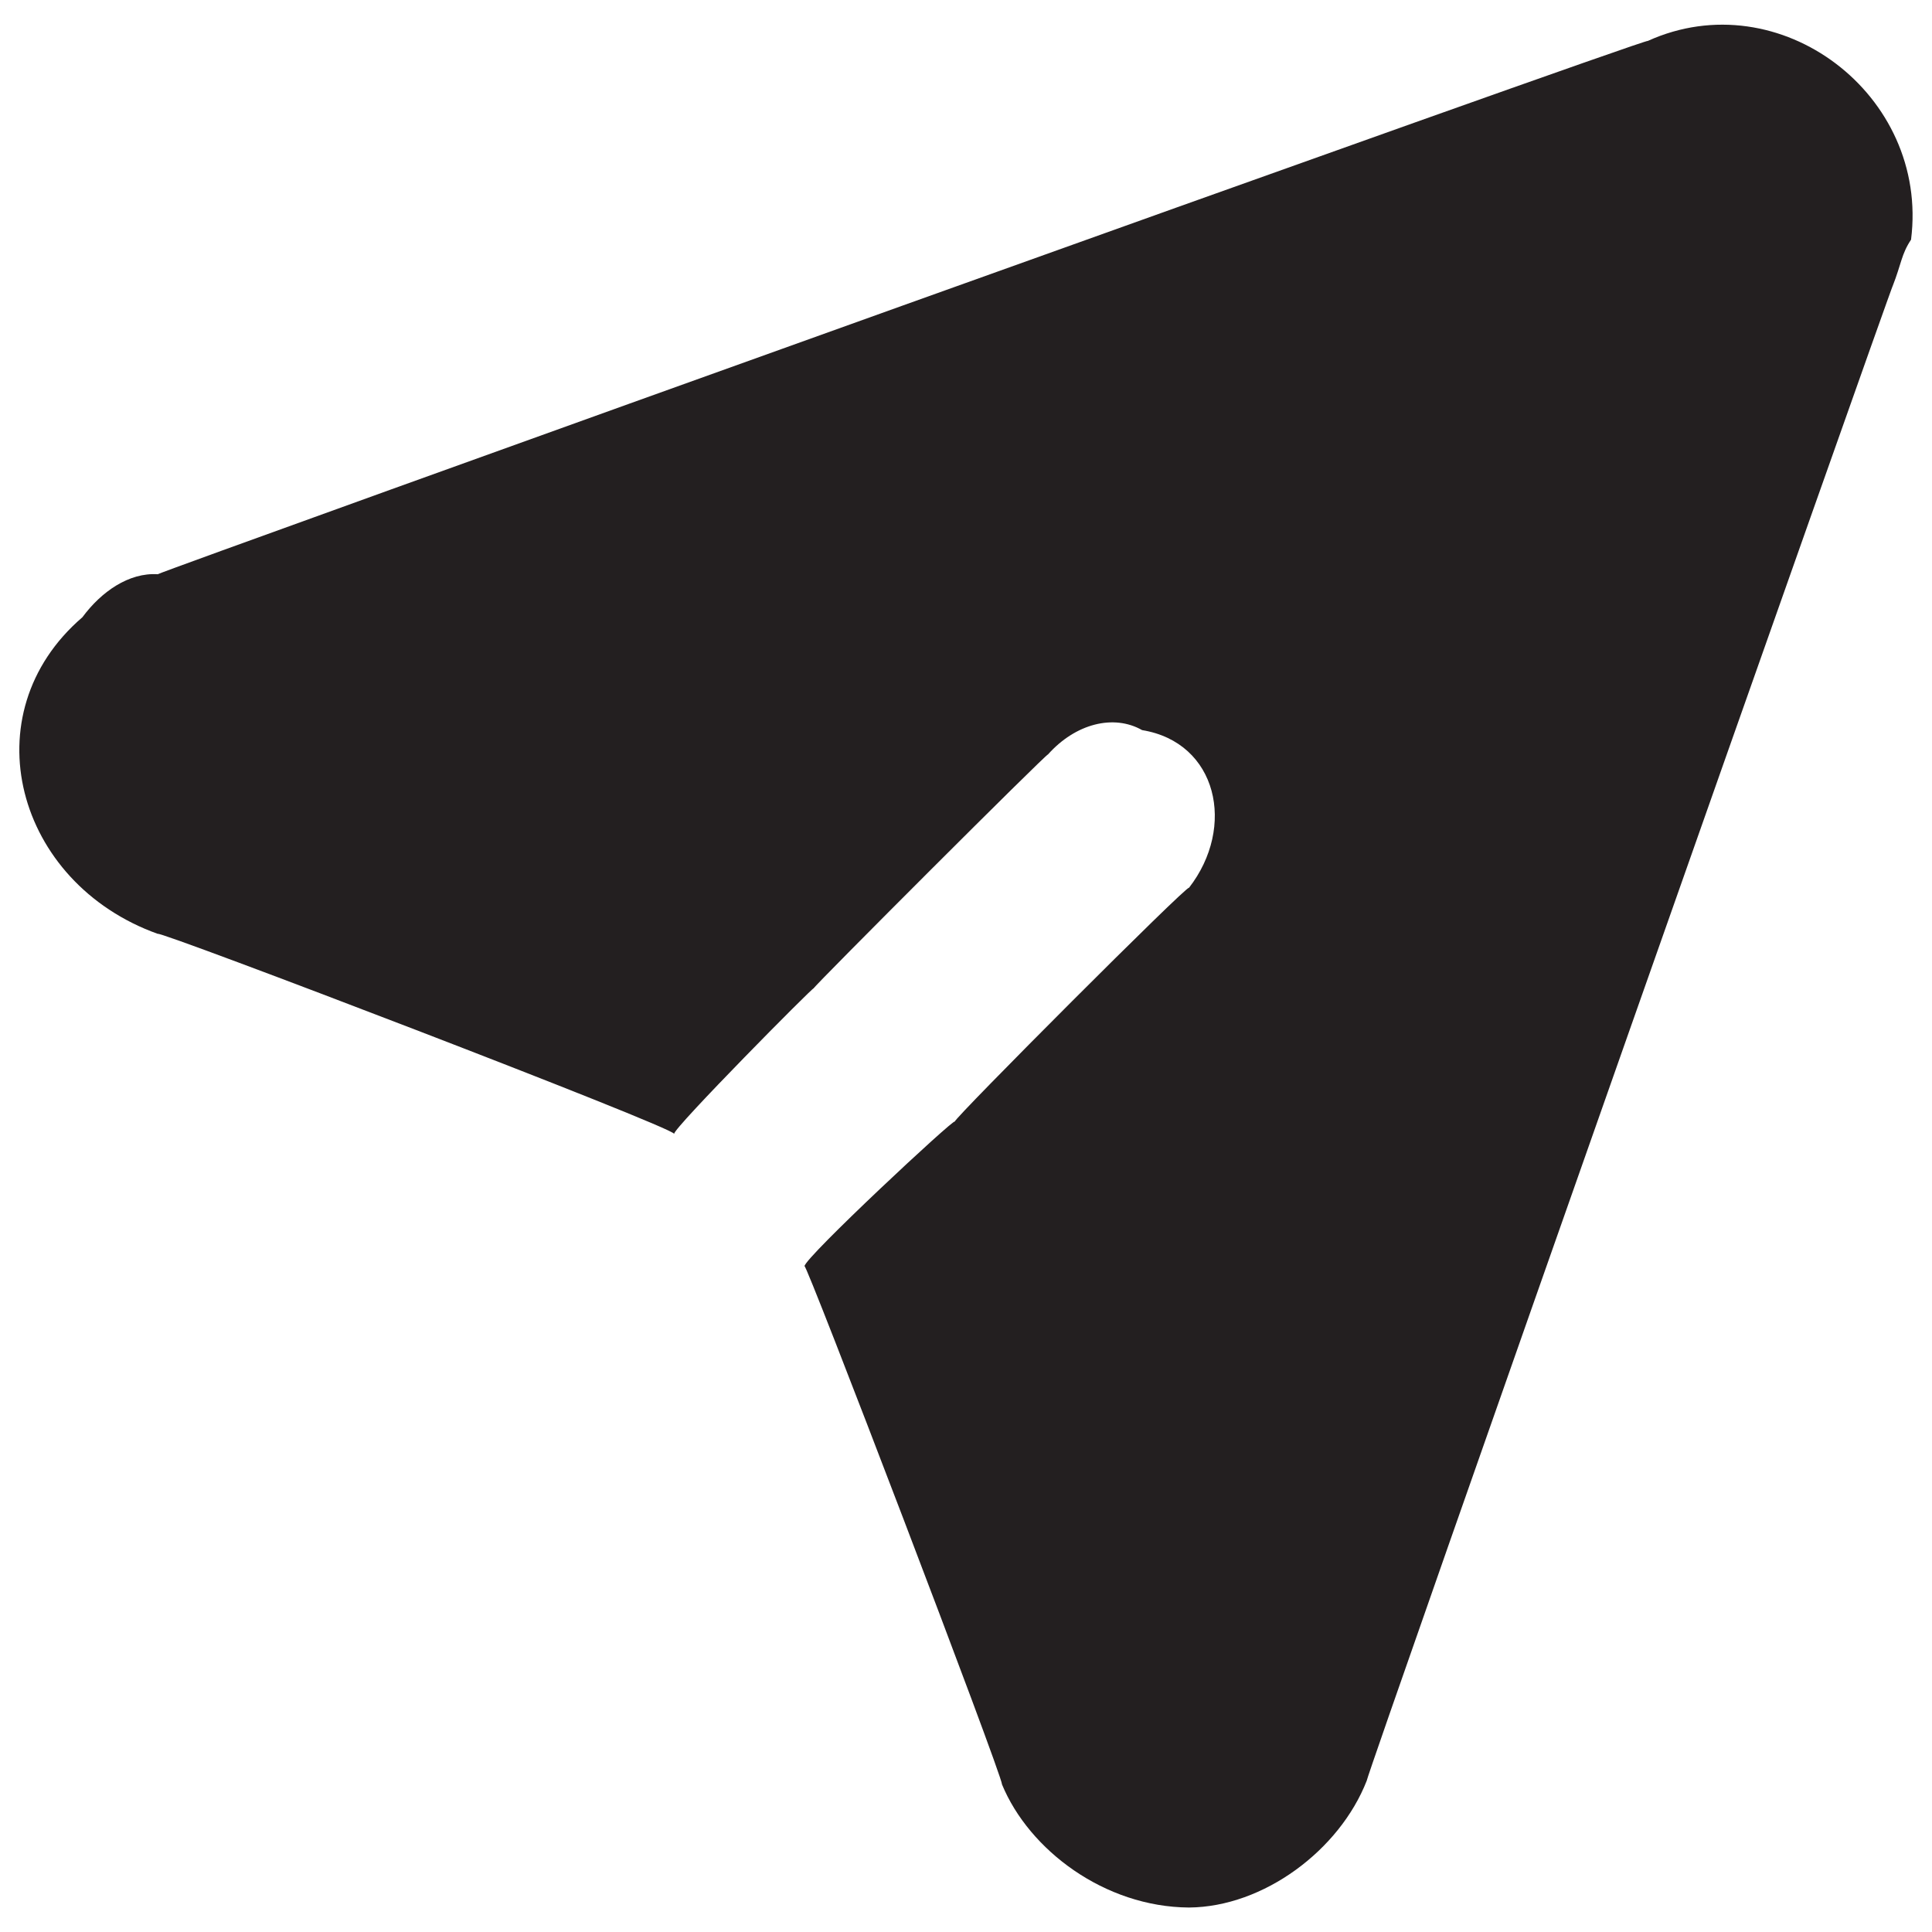 <svg xmlns="http://www.w3.org/2000/svg" version="1.1" xmlns:xlink="http://www.w3.org/1999/xlink" width="100%" height="100%" id="svgWorkerArea" viewBox="0 0 400 400" xmlns:artdraw="https://artdraw.muisca.co" style="background: white;"><defs id="defsdoc"><pattern id="patternBool" x="0" y="0" width="10" height="10" patternUnits="userSpaceOnUse" patternTransform="rotate(35)"><circle cx="5" cy="5" r="4" style="stroke: none;fill: #ff000070;"></circle></pattern></defs><g id="fileImp-684524497" class="cosito"><path id="pathImp-810810778" class="grouped" style="fill:#231f20" d="M391.862 59.21C391.862 58.513 282.962 367.413 282.962 368.688 277.362 383.013 261.662 394.813 246.162 394.932 246.162 394.813 246.162 394.813 246.162 394.932 228.662 394.813 213.062 383.013 207.462 369.466 207.462 367.413 166.562 260.413 166.562 262.159 166.562 260.413 197.662 231.413 197.662 232.222 197.662 231.413 246.162 182.813 246.162 183.818 255.962 171.213 252.062 153.713 236.462 151.162 230.562 147.813 222.662 149.813 216.962 156.214 216.962 155.713 168.462 204.213 168.462 204.618 168.462 204.213 139.562 233.413 139.562 234.75 139.562 233.413 32.662 192.513 32.662 193.343 3.262 182.813-6.238 147.813 17.062 127.791 20.962 122.513 26.662 118.513 32.662 118.889 32.662 118.513 341.162 7.713 341.162 8.473 368.462-3.887 399.462 19.613 395.662 49.621 393.662 52.613 393.662 54.613 391.862 59.21 391.862 58.513 391.862 58.513 391.862 59.21"></path></g></svg>
